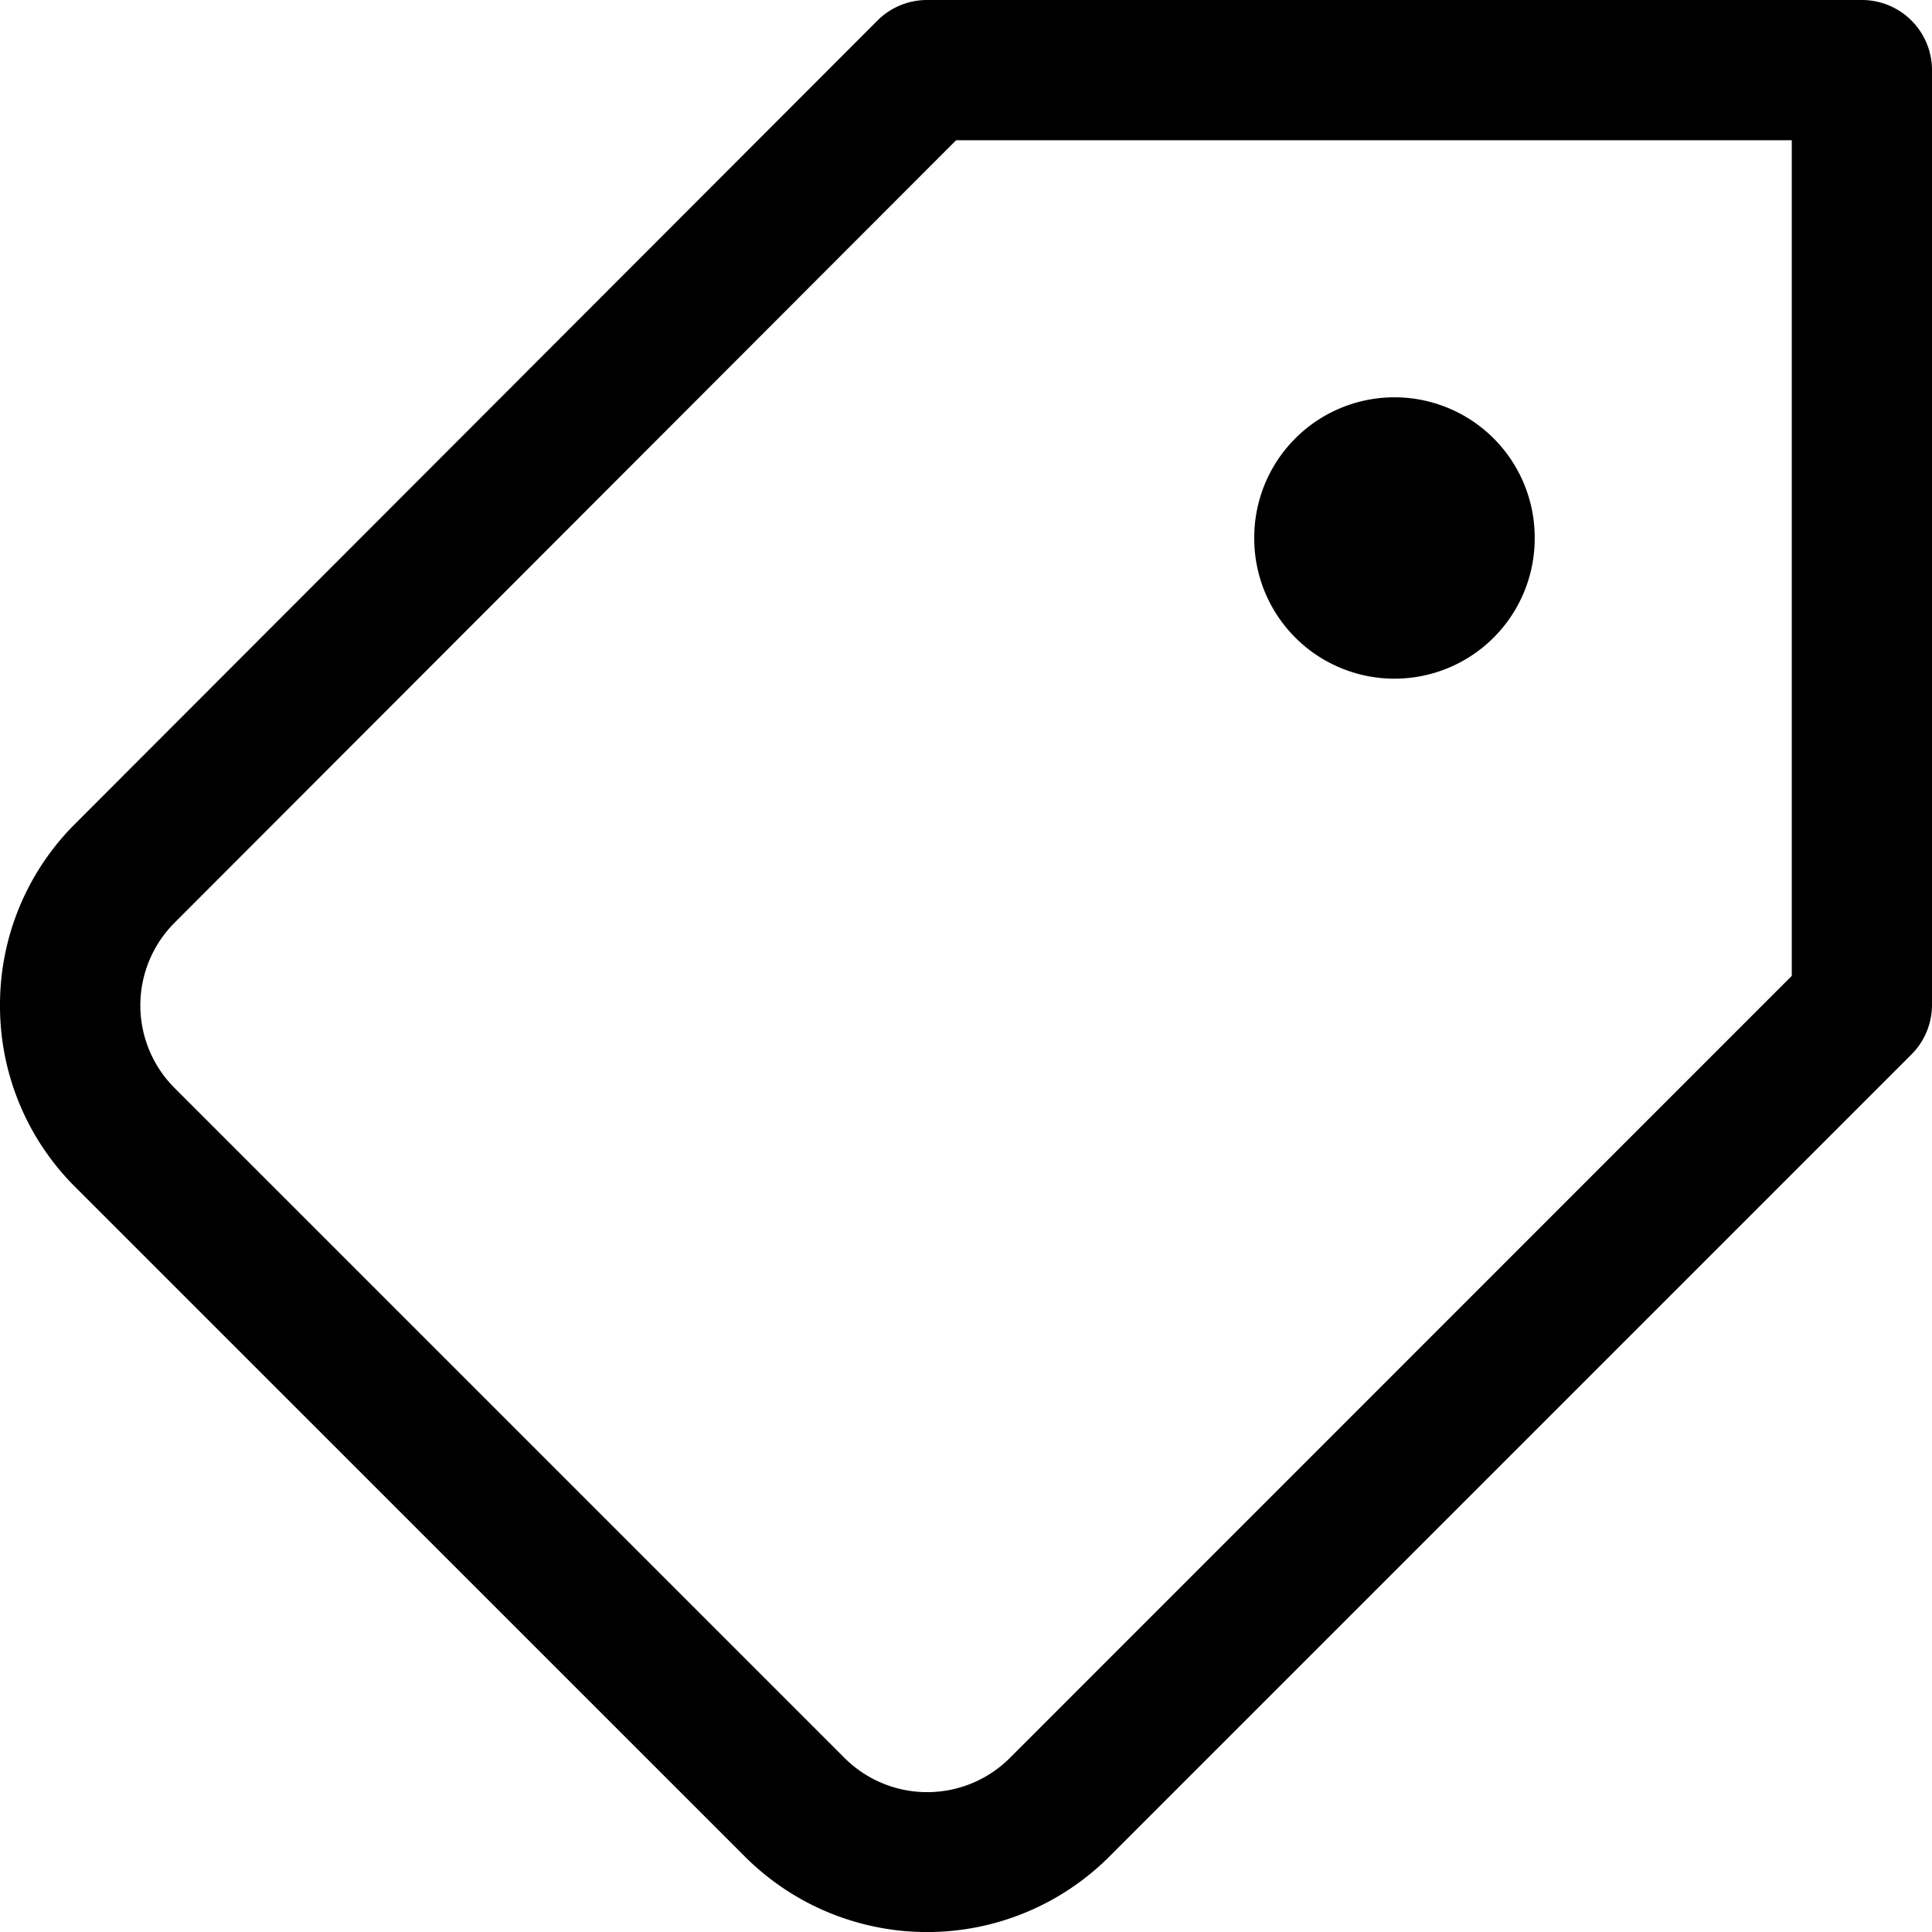 <svg xmlns="http://www.w3.org/2000/svg" width="20.667" height="20.669" viewBox="0 0 20.667 20.669"><g transform="translate(21.917 -1.25) rotate(90)"><path d="M12.005,21.917a2.732,2.732,0,0,1-1.946-.807L1.47,12.531A.75.75,0,0,1,1.25,12V2A.75.75,0,0,1,2,1.25H12a.75.75,0,0,1,.53.22l8.59,8.59a2.757,2.757,0,0,1,0,3.879L13.95,21.11A2.732,2.732,0,0,1,12.005,21.917ZM2.75,11.689l8.37,8.36a1.25,1.25,0,0,0,1.769,0l7.17-7.17a1.252,1.252,0,0,0,0-1.761L11.689,2.75H2.75Z"/><path d="M.01,1.5H0A1.5,1.5,0,0,1-1.5,0,1.5,1.5,0,0,1,0-1.5H.01A1.5,1.5,0,0,1,1.51,0,1.5,1.5,0,0,1,.01,1.5Z" transform="translate(7 7)"/></g></svg>